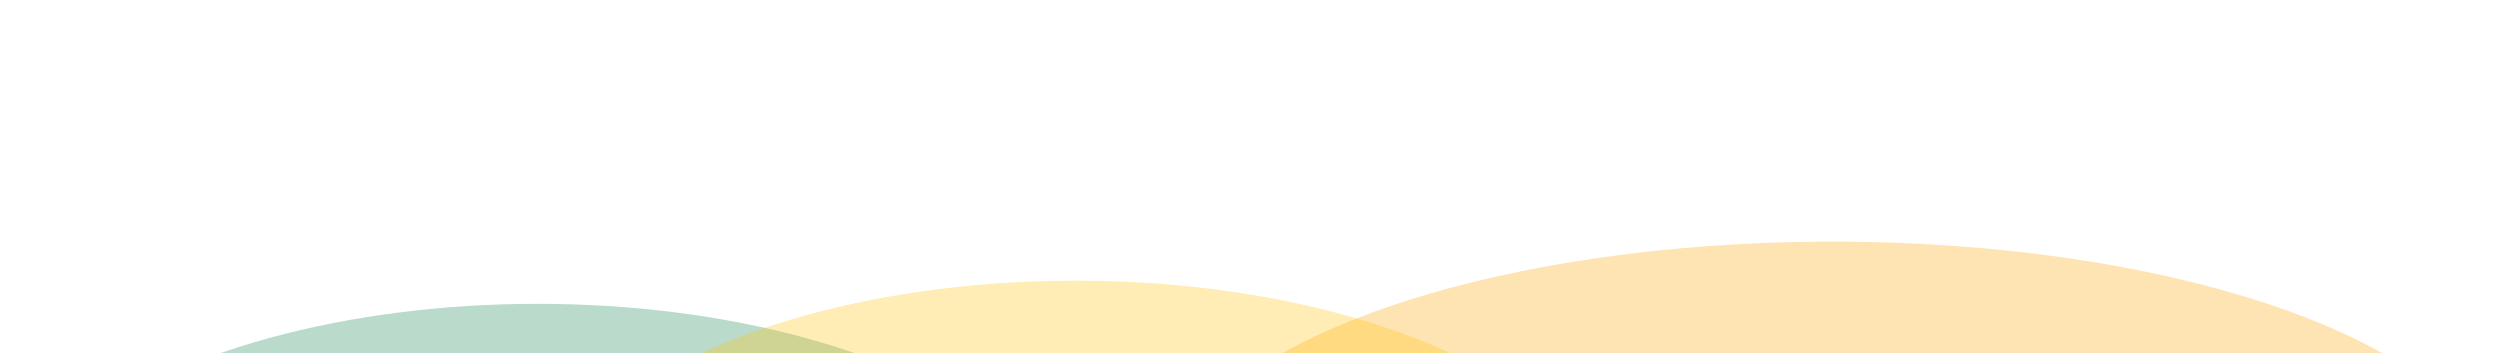 <svg fill="none" height="244" viewBox="0 0 1728 244" width="1728" xmlns="http://www.w3.org/2000/svg" xmlns:xlink="http://www.w3.org/1999/xlink"><filter id="a" color-interpolation-filters="sRGB" filterUnits="userSpaceOnUse" height="594" width="1161" x="686" y="47"><feFlood flood-opacity="0" result="BackgroundImageFix"/><feBlend in="SourceGraphic" in2="BackgroundImageFix" mode="normal" result="shape"/><feGaussianBlur result="effect1_foregroundBlur_2249_670" stdDeviation="60"/></filter><filter id="b" color-interpolation-filters="sRGB" filterUnits="userSpaceOnUse" height="594" width="983" x="-120" y="90"><feFlood flood-opacity="0" result="BackgroundImageFix"/><feBlend in="SourceGraphic" in2="BackgroundImageFix" mode="normal" result="shape"/><feGaussianBlur result="effect1_foregroundBlur_2249_670" stdDeviation="60"/></filter><filter id="c" color-interpolation-filters="sRGB" filterUnits="userSpaceOnUse" height="594" width="983" x="252" y="74"><feFlood flood-opacity="0" result="BackgroundImageFix"/><feBlend in="SourceGraphic" in2="BackgroundImageFix" mode="normal" result="shape"/><feGaussianBlur result="effect1_foregroundBlur_2249_670" stdDeviation="60"/></filter><clipPath id="d"><path d="m0 0h1728v244h-1728z"/></clipPath><mask id="e" height="799" maskUnits="userSpaceOnUse" width="1728" x="0" y="0"><path d="m0 0h1728v799s-311 0-862 0-866 0-866 0z" fill="#fff"/></mask><g clip-path="url(#d)"><g mask="url(#e)"><g filter="url(#a)" opacity=".3"><ellipse cx="1266.5" cy="344" fill="#ffa500" rx="460.5" ry="177"/></g><g filter="url(#b)" opacity=".3"><ellipse cx="371.5" cy="387" fill="#198754" rx="371.5" ry="177"/></g><g filter="url(#c)" opacity=".3"><ellipse cx="743.5" cy="371" fill="#ffc107" rx="371.5" ry="177"/></g></g></g></svg>